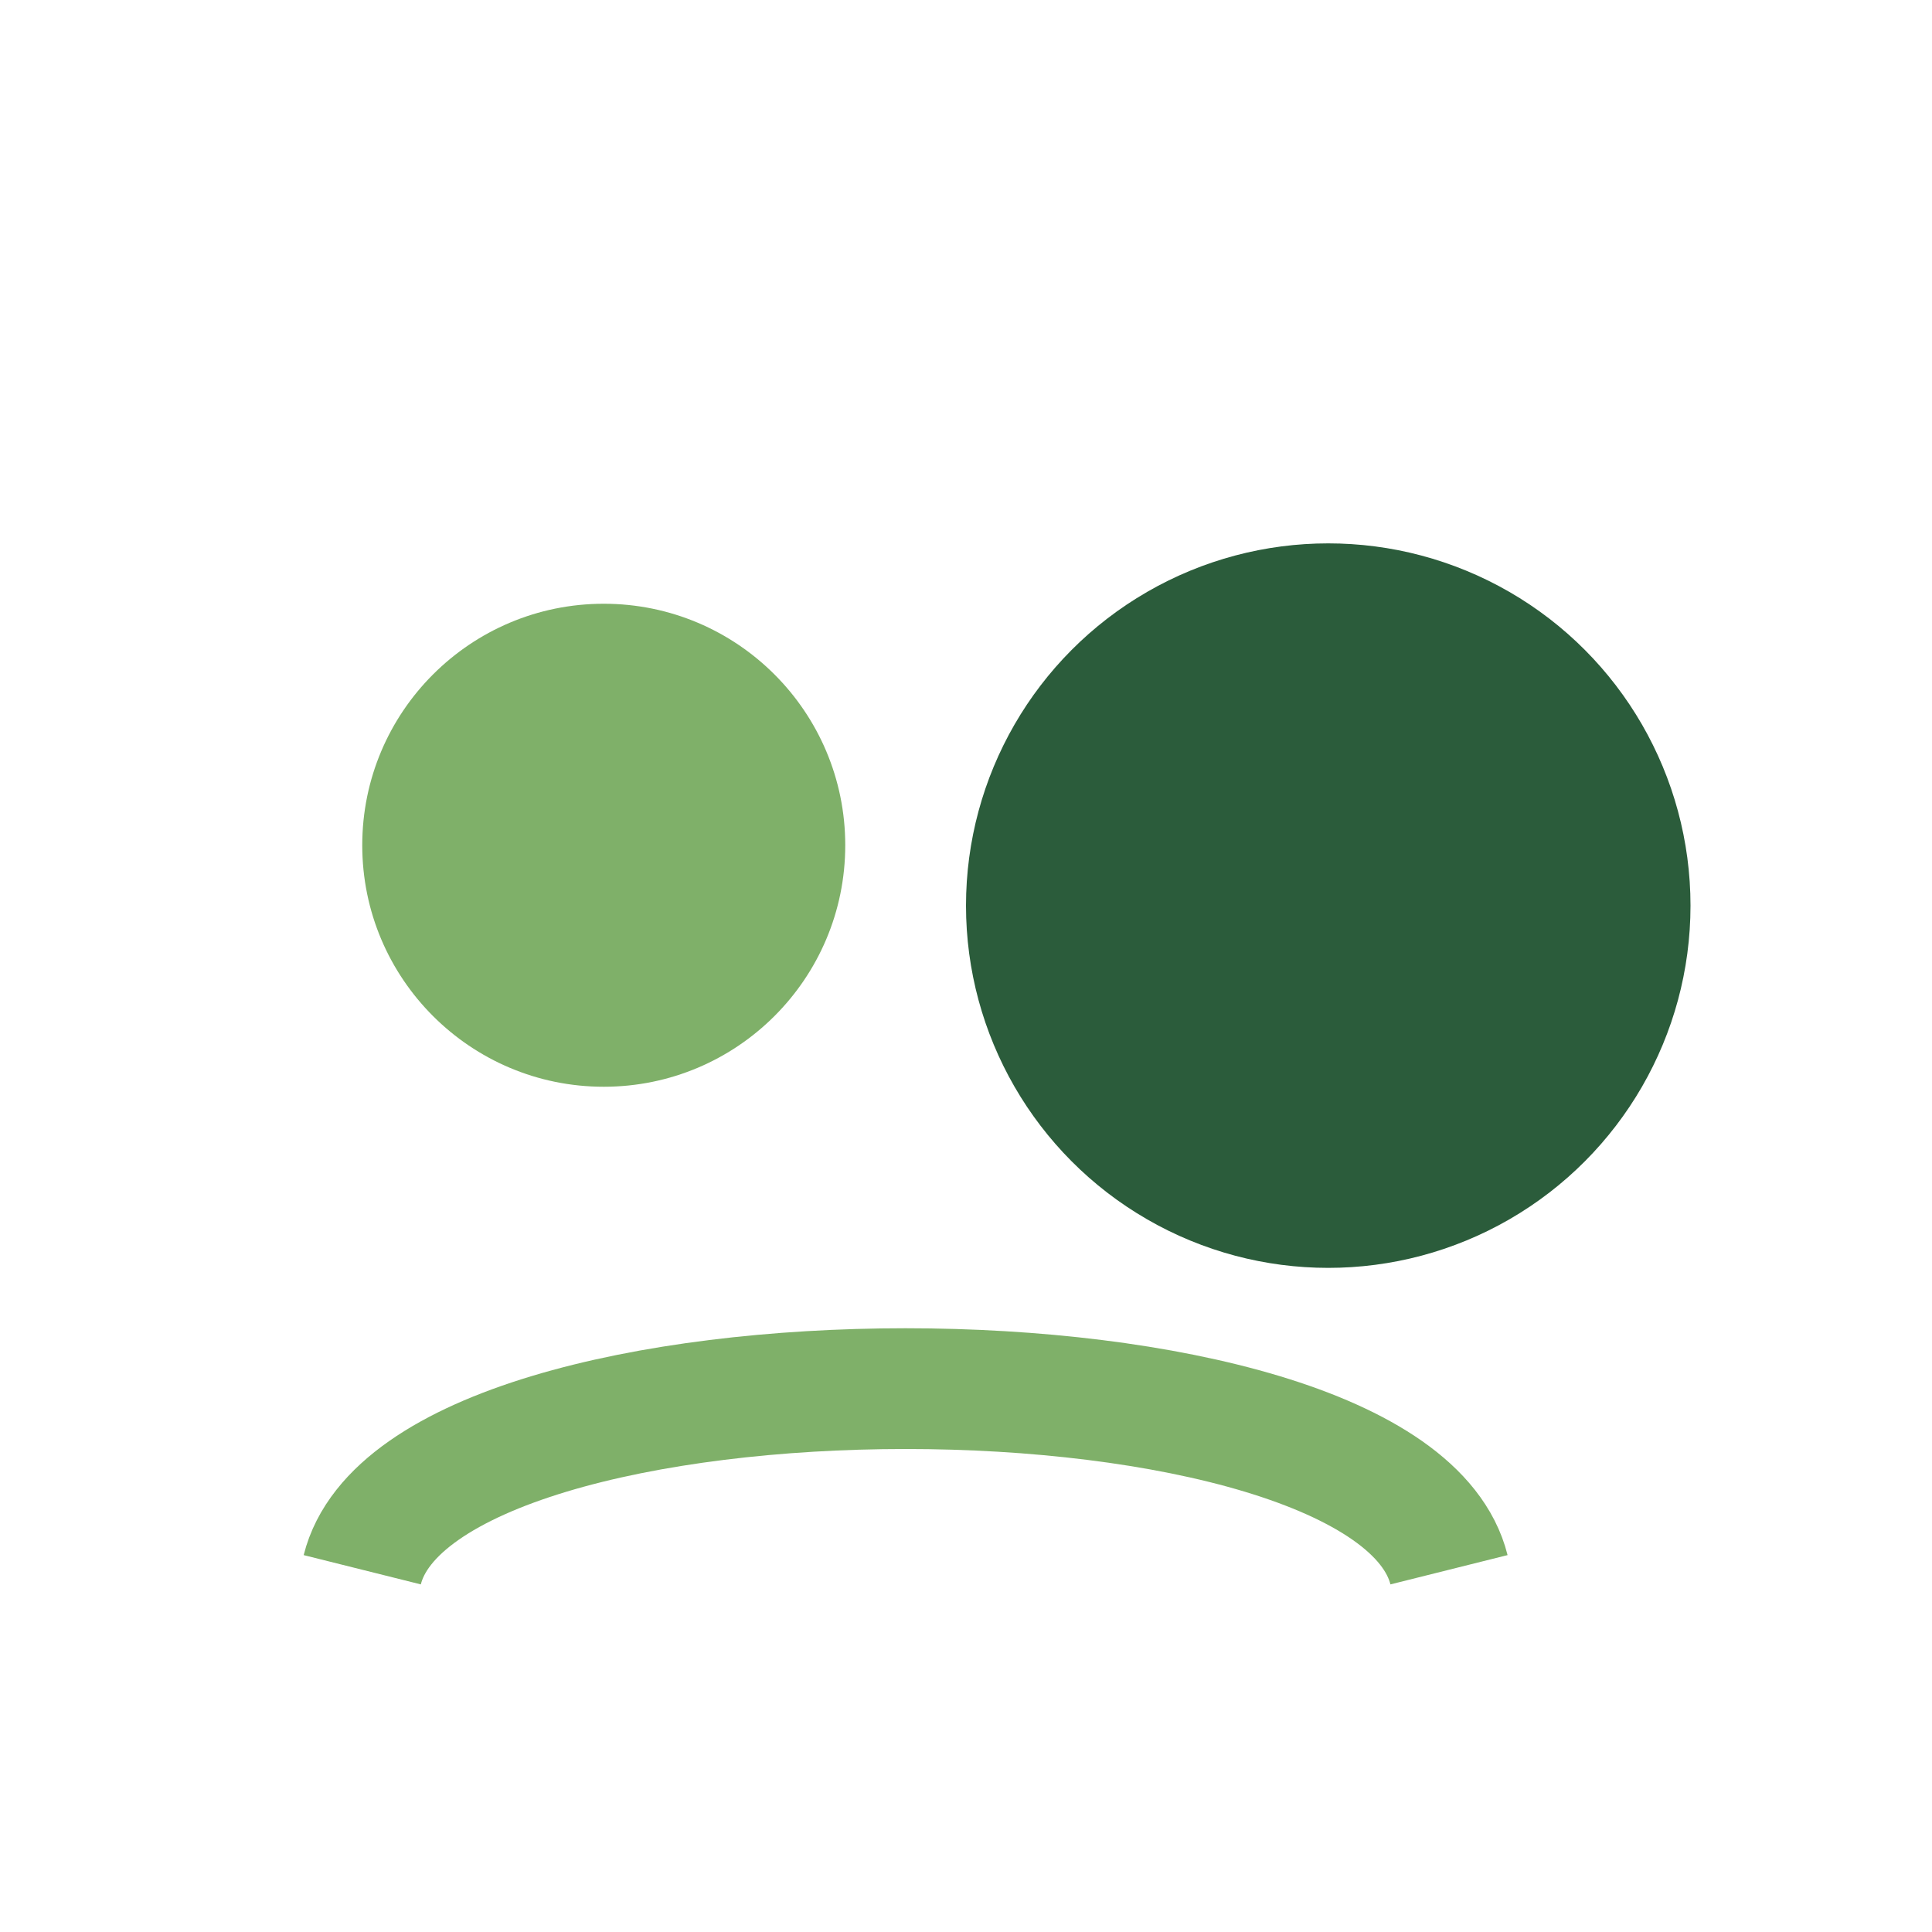 <?xml version="1.0" encoding="UTF-8"?>
<svg xmlns="http://www.w3.org/2000/svg" width="32" height="32" viewBox="0 0 32 32"><circle cx="10" cy="14" r="4" fill="#7FB069"/><circle cx="22" cy="15" r="6" fill="#2B5C3B"/><path d="M6 26c1-4 17-4 18 0" fill="none" stroke="#7FB069" stroke-width="2"/></svg>